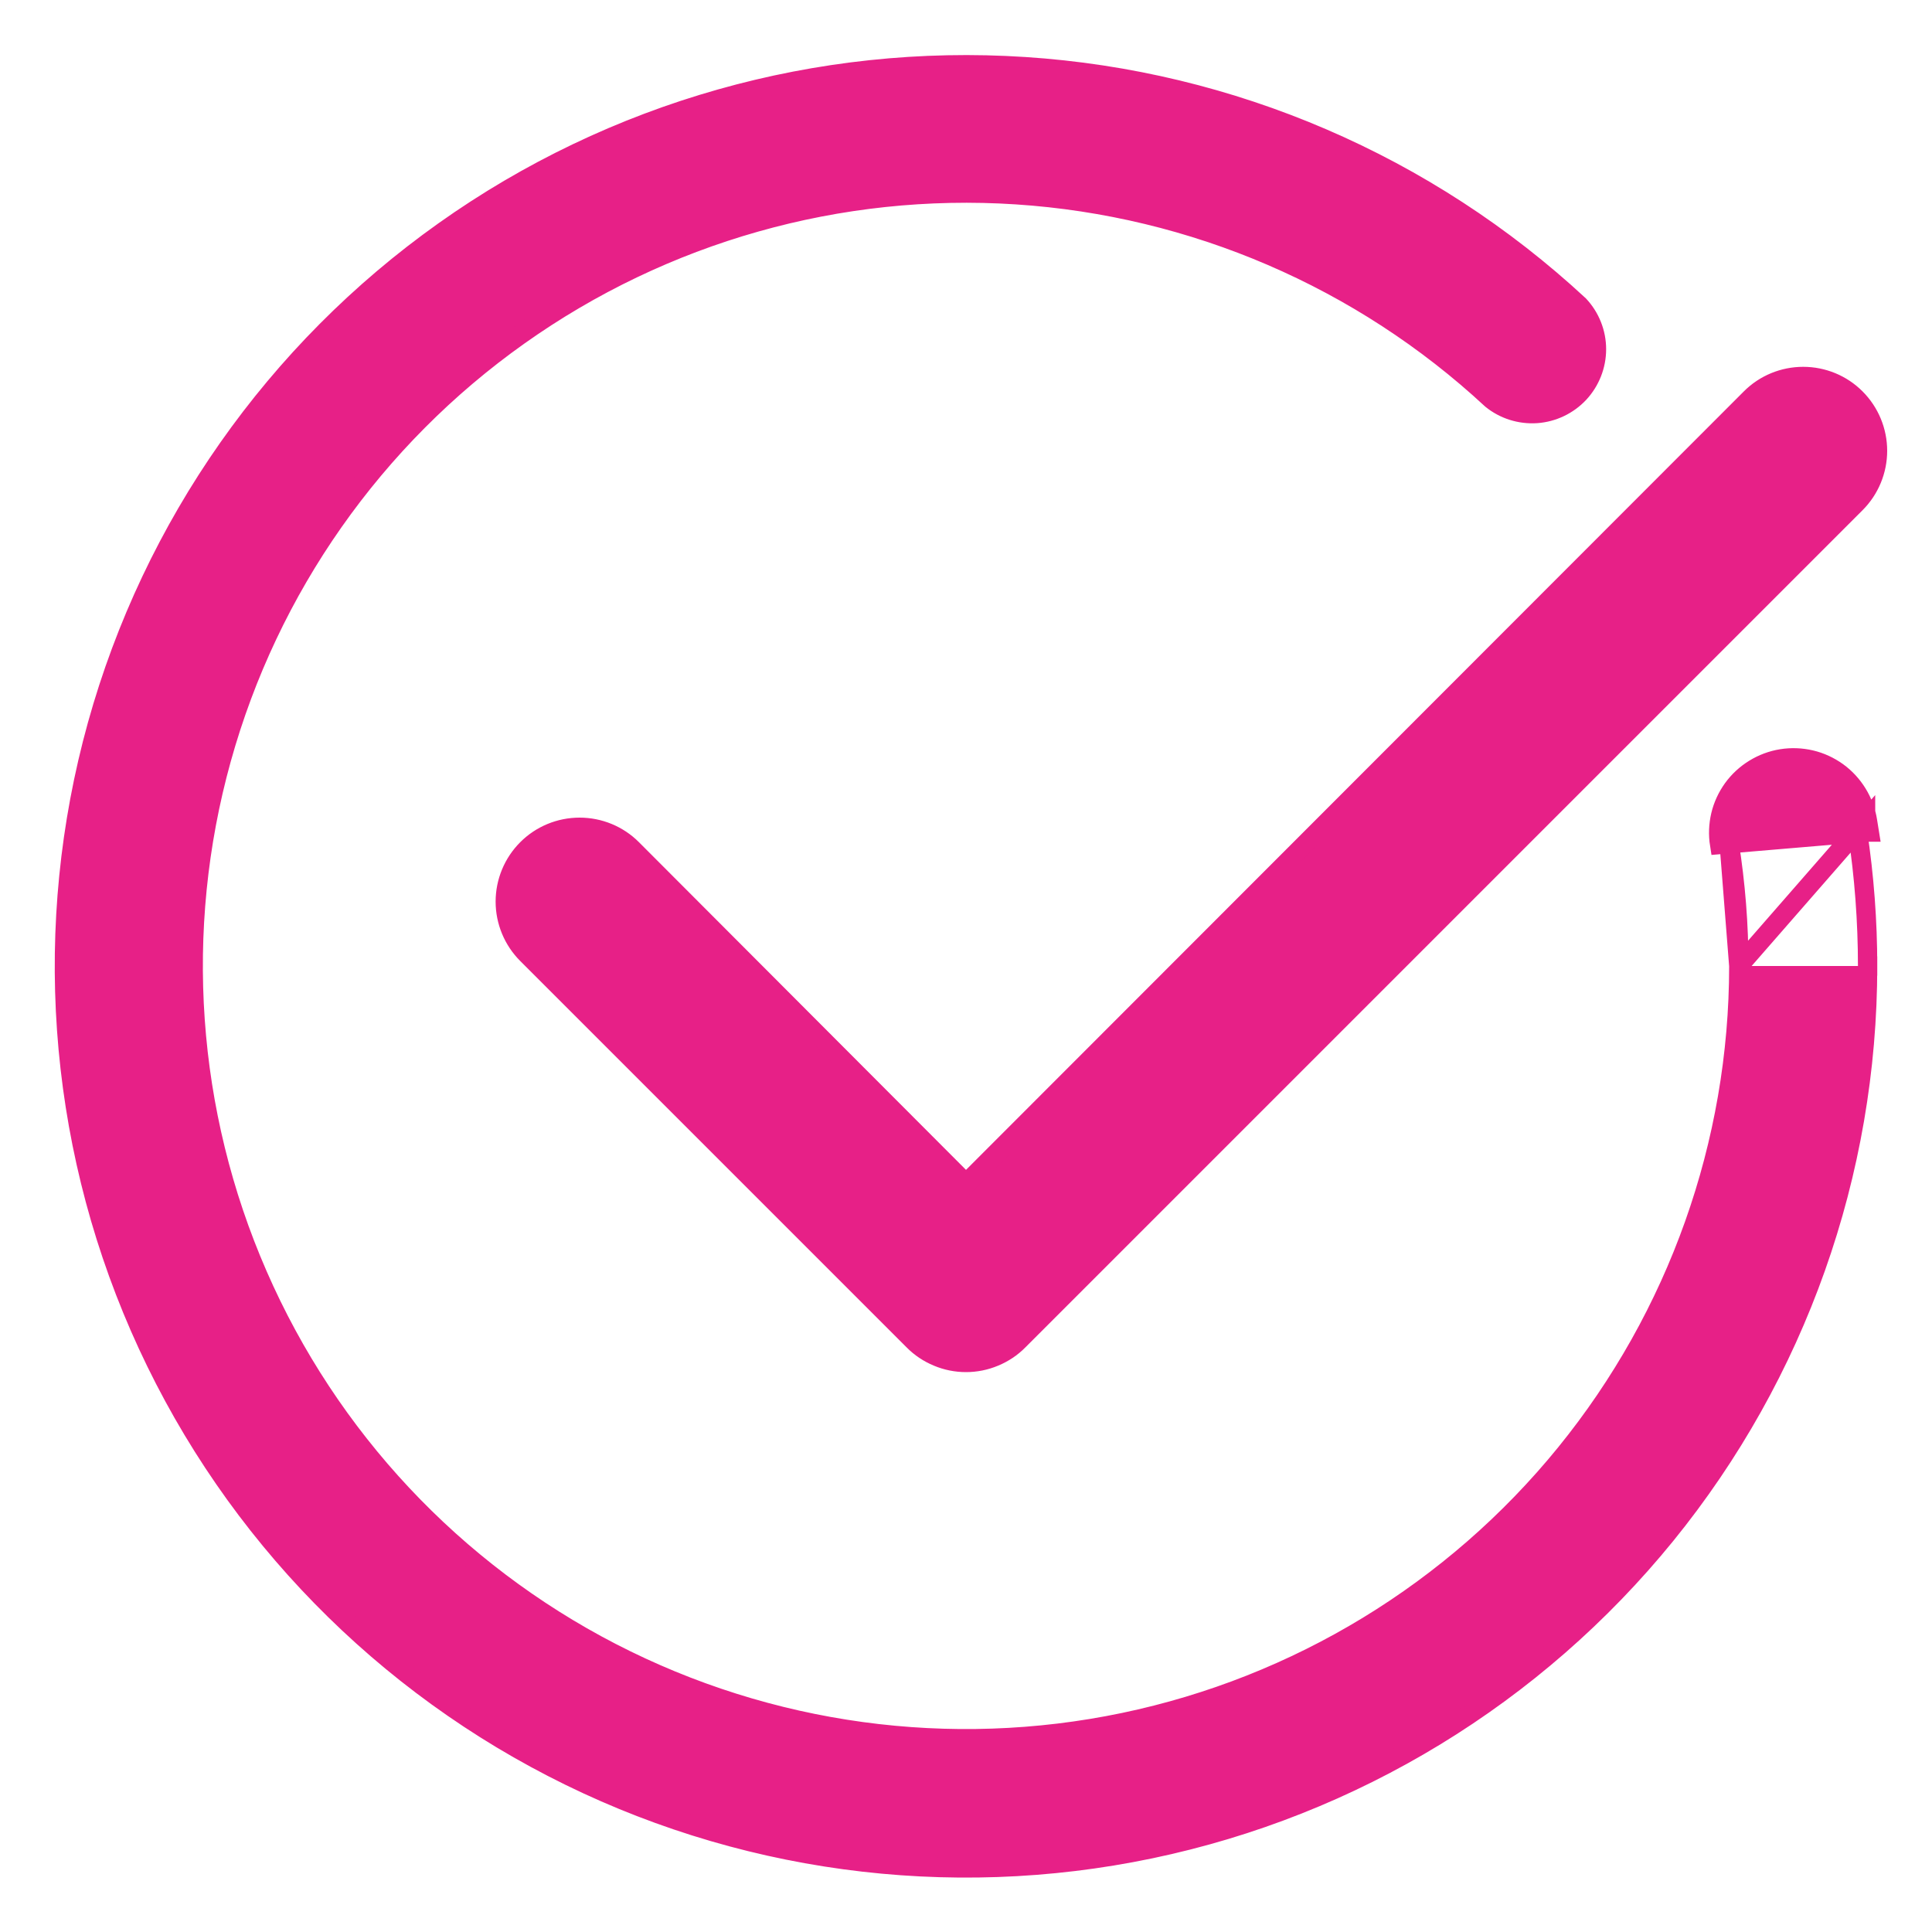 <?xml version="1.0"?>
<svg xmlns="http://www.w3.org/2000/svg" width="30" height="30" viewBox="0 0 30 30" fill="none">
<path d="M27 15C27 17.757 26.05 20.429 24.311 22.569C22.572 24.708 20.149 26.183 17.451 26.746C14.752 27.309 11.942 26.925 9.492 25.66C7.043 24.395 5.104 22.325 4.002 19.798C2.899 17.271 2.7 14.442 3.438 11.786C4.176 9.129 5.806 6.808 8.055 5.213C10.303 3.617 13.032 2.844 15.783 3.024C18.534 3.204 21.139 4.325 23.16 6.2C23.357 6.36 23.607 6.438 23.86 6.421C24.112 6.403 24.349 6.29 24.522 6.105C24.694 5.919 24.79 5.675 24.79 5.422C24.79 5.169 24.693 4.925 24.52 4.74C22.162 2.553 19.122 1.244 15.912 1.035C12.702 0.825 9.518 1.727 6.896 3.589C4.273 5.451 2.371 8.16 1.51 11.259C0.65 14.358 0.883 17.659 2.17 20.607C3.457 23.555 5.72 25.97 8.578 27.445C11.436 28.921 14.715 29.367 17.864 28.709C21.012 28.051 23.838 26.329 25.867 23.832C27.895 21.335 29.001 18.217 29 15M27 15L28.968 12.746C28.968 12.748 28.969 12.749 28.969 12.751C28.978 12.807 28.987 12.864 28.995 12.92M27 15C27.001 14.36 26.95 13.722 26.85 13.09L27 15ZM29 15L29.15 15C29.15 15 29.15 15 29.15 15C29.15 15 29.15 15 29.15 15L29 15ZM29 15C29 14.304 28.948 13.608 28.844 12.92H28.85H28.995M28.995 12.92H29.026L28.998 12.746C28.974 12.595 28.92 12.451 28.84 12.321C28.76 12.191 28.656 12.078 28.532 11.988C28.408 11.899 28.268 11.834 28.12 11.799C27.971 11.764 27.817 11.758 27.666 11.782C27.515 11.806 27.371 11.86 27.241 11.94C27.111 12.02 26.998 12.124 26.908 12.248C26.819 12.372 26.754 12.512 26.719 12.66C26.684 12.809 26.678 12.963 26.702 13.114L28.995 12.92ZM9.816 13.184L9.816 13.184C9.6 12.967 9.306 12.846 9 12.846C8.694 12.846 8.4 12.967 8.184 13.184C7.968 13.4 7.846 13.694 7.846 14C7.846 14.306 7.968 14.6 8.184 14.816L14.184 20.816C14.184 20.816 14.184 20.816 14.184 20.816C14.29 20.924 14.418 21.009 14.558 21.067C14.698 21.126 14.848 21.156 15 21.156C15.152 21.156 15.302 21.126 15.442 21.067C15.582 21.009 15.71 20.924 15.816 20.816C15.816 20.816 15.816 20.816 15.816 20.816L28.816 7.816C29.032 7.6 29.154 7.306 29.154 7C29.154 6.694 29.032 6.4 28.816 6.184C28.6 5.967 28.306 5.846 28 5.846C27.694 5.846 27.4 5.967 27.184 6.184L27.184 6.184L15 18.378L9.816 13.184Z" fill="#E72087" stroke="#E72087" stroke-width="0.3"/>
</svg>
